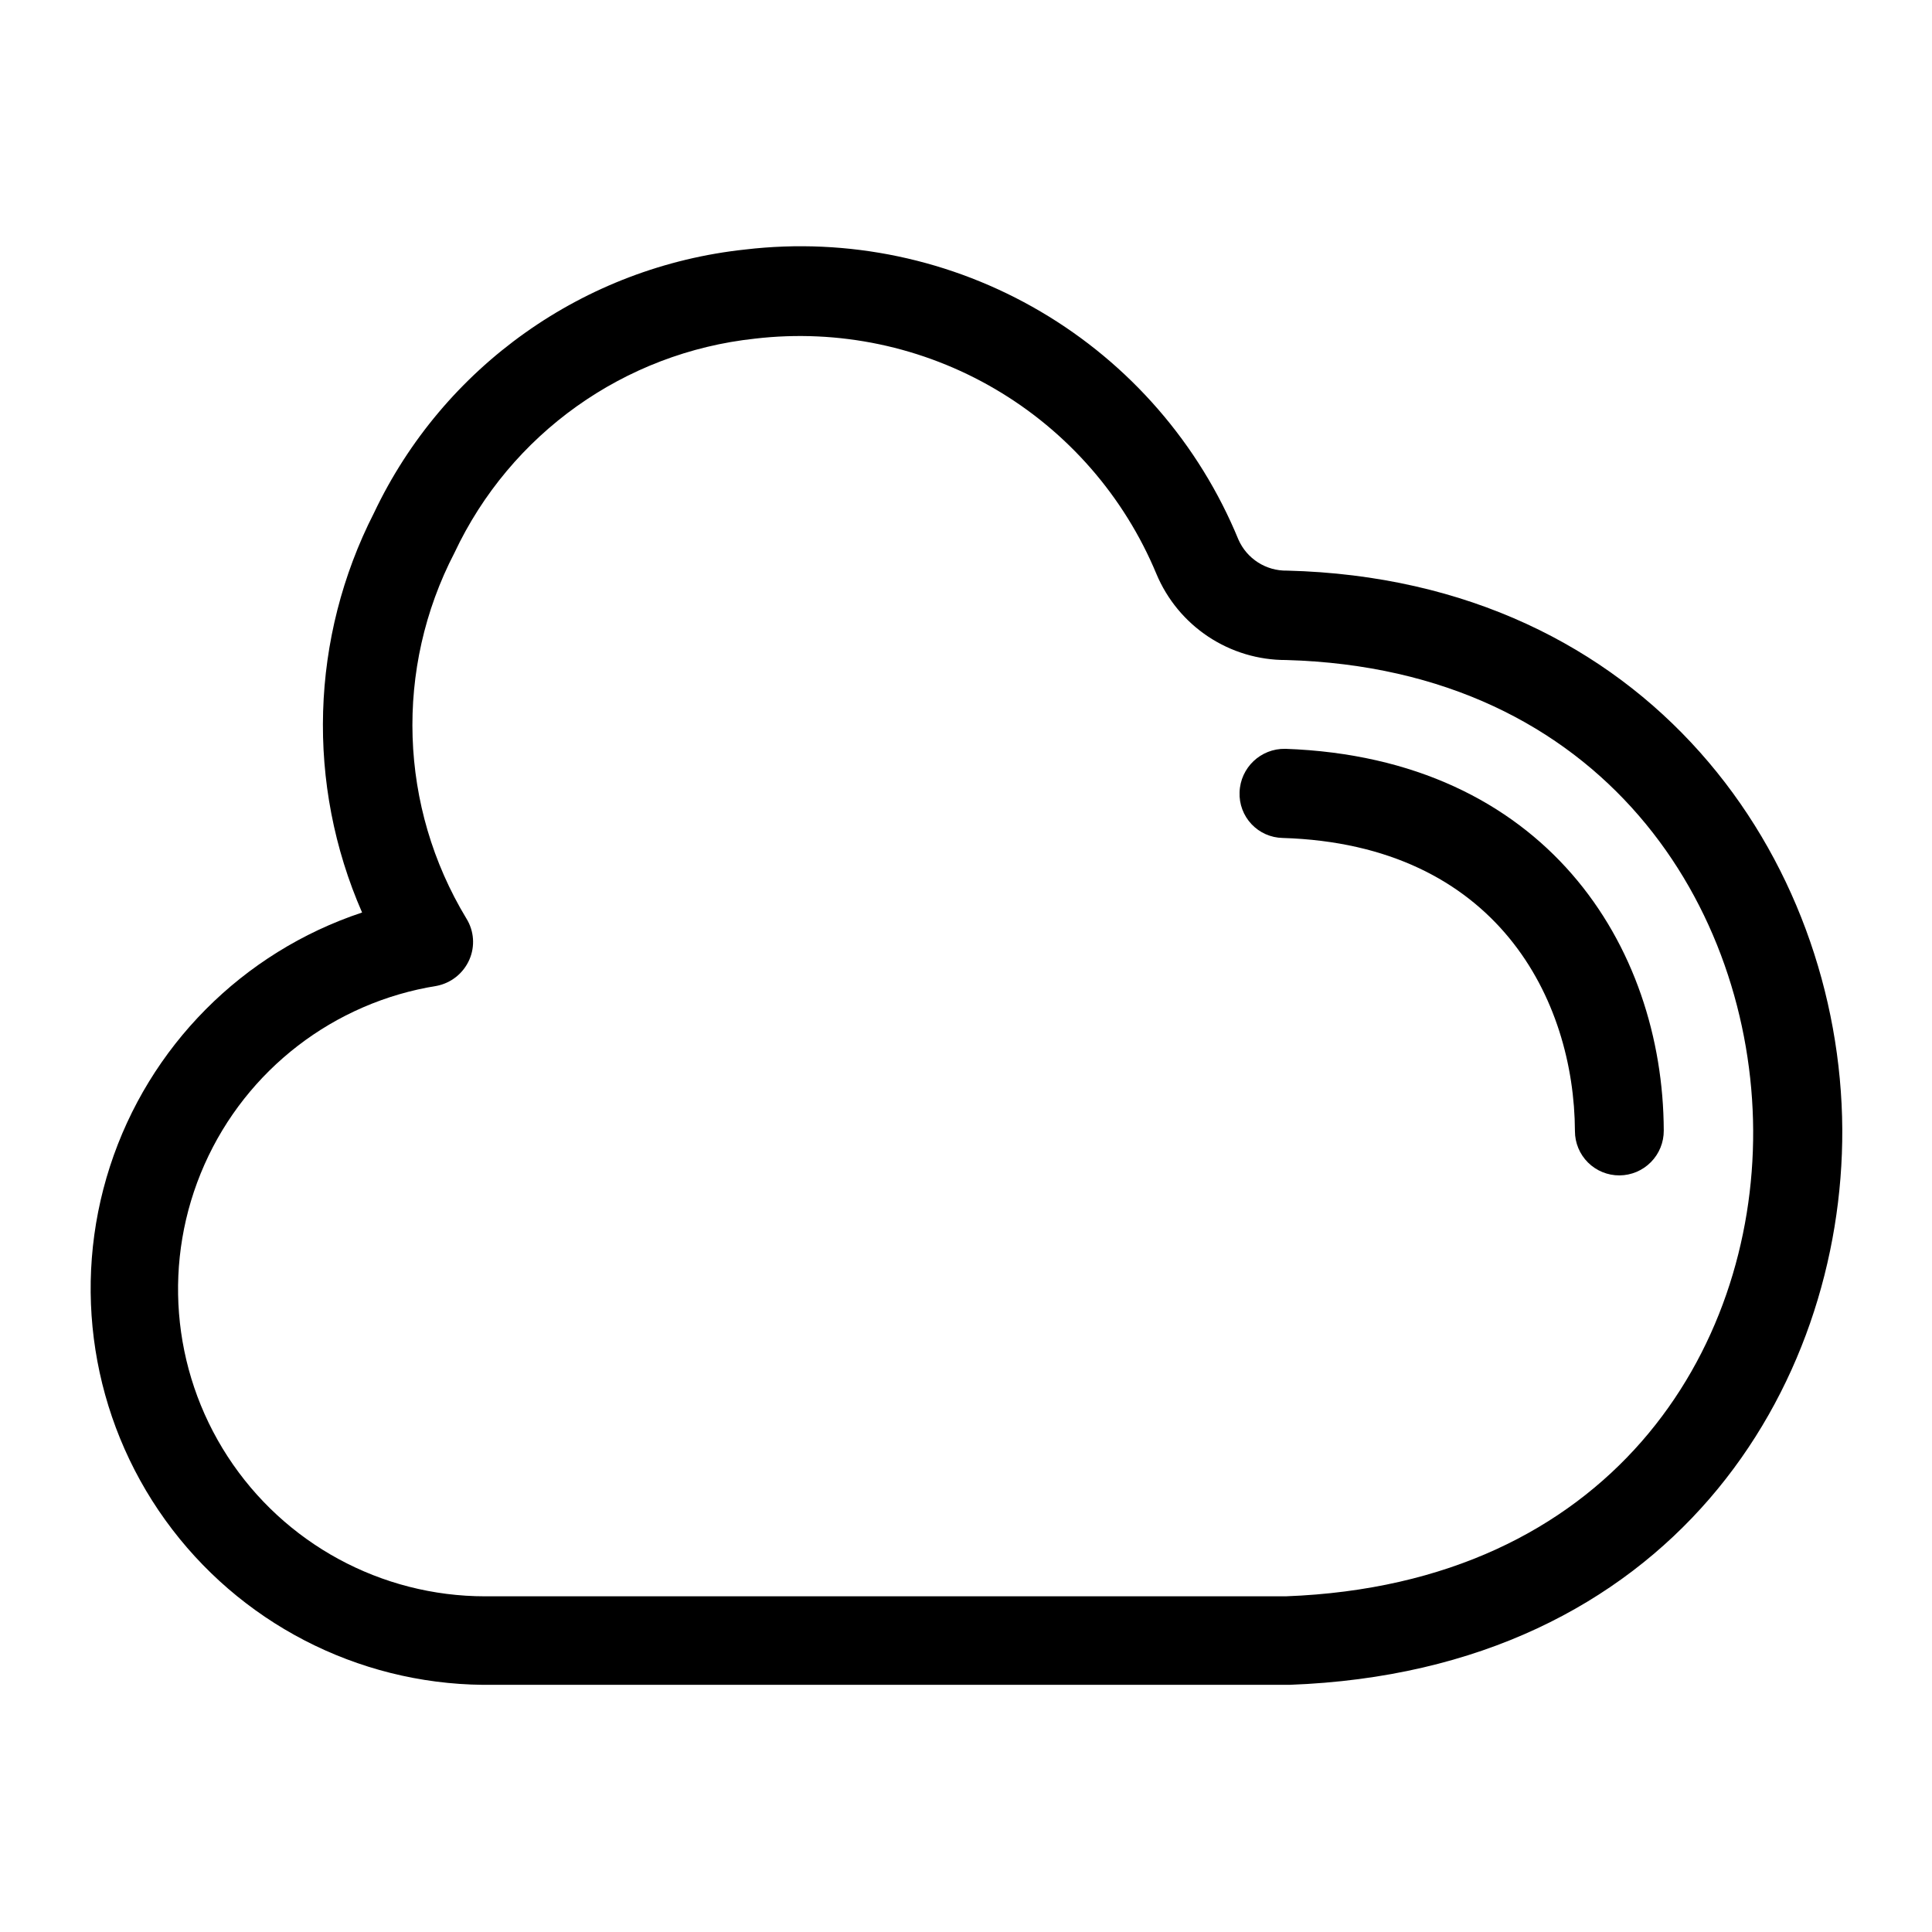 <?xml version="1.0" encoding="UTF-8"?>
<!-- Uploaded to: SVG Repo, www.svgrepo.com, Generator: SVG Repo Mixer Tools -->
<svg fill="#000000" width="800px" height="800px" version="1.1" viewBox="144 144 512 512" xmlns="http://www.w3.org/2000/svg">
 <g>
  <path d="m485.09 295.22c-5.578 0.113-10.676-3.148-12.91-8.266-10.41-25.312-28.82-46.523-52.414-60.395-23.594-13.875-51.078-19.645-78.262-16.438-42.719 4.551-79.996 31.004-98.398 69.824-16.863 33.039-18.02 71.898-3.148 105.88-31.715 10.527-56.523 35.52-66.82 67.305-10.297 31.789-4.848 66.582 14.668 93.703 19.52 27.121 50.777 43.332 84.191 43.664h213.73c101.16-3.699 146.81-78.719 146.5-147.21-0.398-71.555-51.172-145.63-147.13-148.07zm0 271.82h-212.54c-27.543-0.012-53.211-13.953-68.219-37.047-15.008-23.094-17.316-52.215-6.137-77.387 11.176-25.172 34.328-42.984 61.523-47.336 3.848-0.754 7.082-3.34 8.66-6.93 1.562-3.551 1.27-7.648-0.789-10.941-17.871-29.543-19.062-66.262-3.148-96.902 14.82-31.535 45.02-53.055 79.664-56.758 22.098-2.578 44.43 2.113 63.617 13.363 19.191 11.246 34.191 28.445 42.734 48.98 2.836 6.781 7.617 12.57 13.738 16.633 6.125 4.066 13.316 6.223 20.664 6.199 84.547 2.359 123.43 66.125 123.75 124.61 0.316 58.488-37.863 120.29-123.75 123.51z"/>
  <path d="m484.62 342.45c-6.504-0.133-11.906 4.992-12.121 11.492-0.129 3.133 1.012 6.184 3.16 8.465 2.144 2.277 5.121 3.598 8.254 3.66 56.914 1.73 77.305 42.98 77.461 77.695 0 3.125 1.246 6.121 3.465 8.324 2.215 2.199 5.219 3.426 8.344 3.406 3.133-0.02 6.125-1.285 8.324-3.516 2.203-2.227 3.426-5.238 3.406-8.371-0.16-48.805-31.332-98.715-100.29-101.16z"/>
 </g>
</svg>